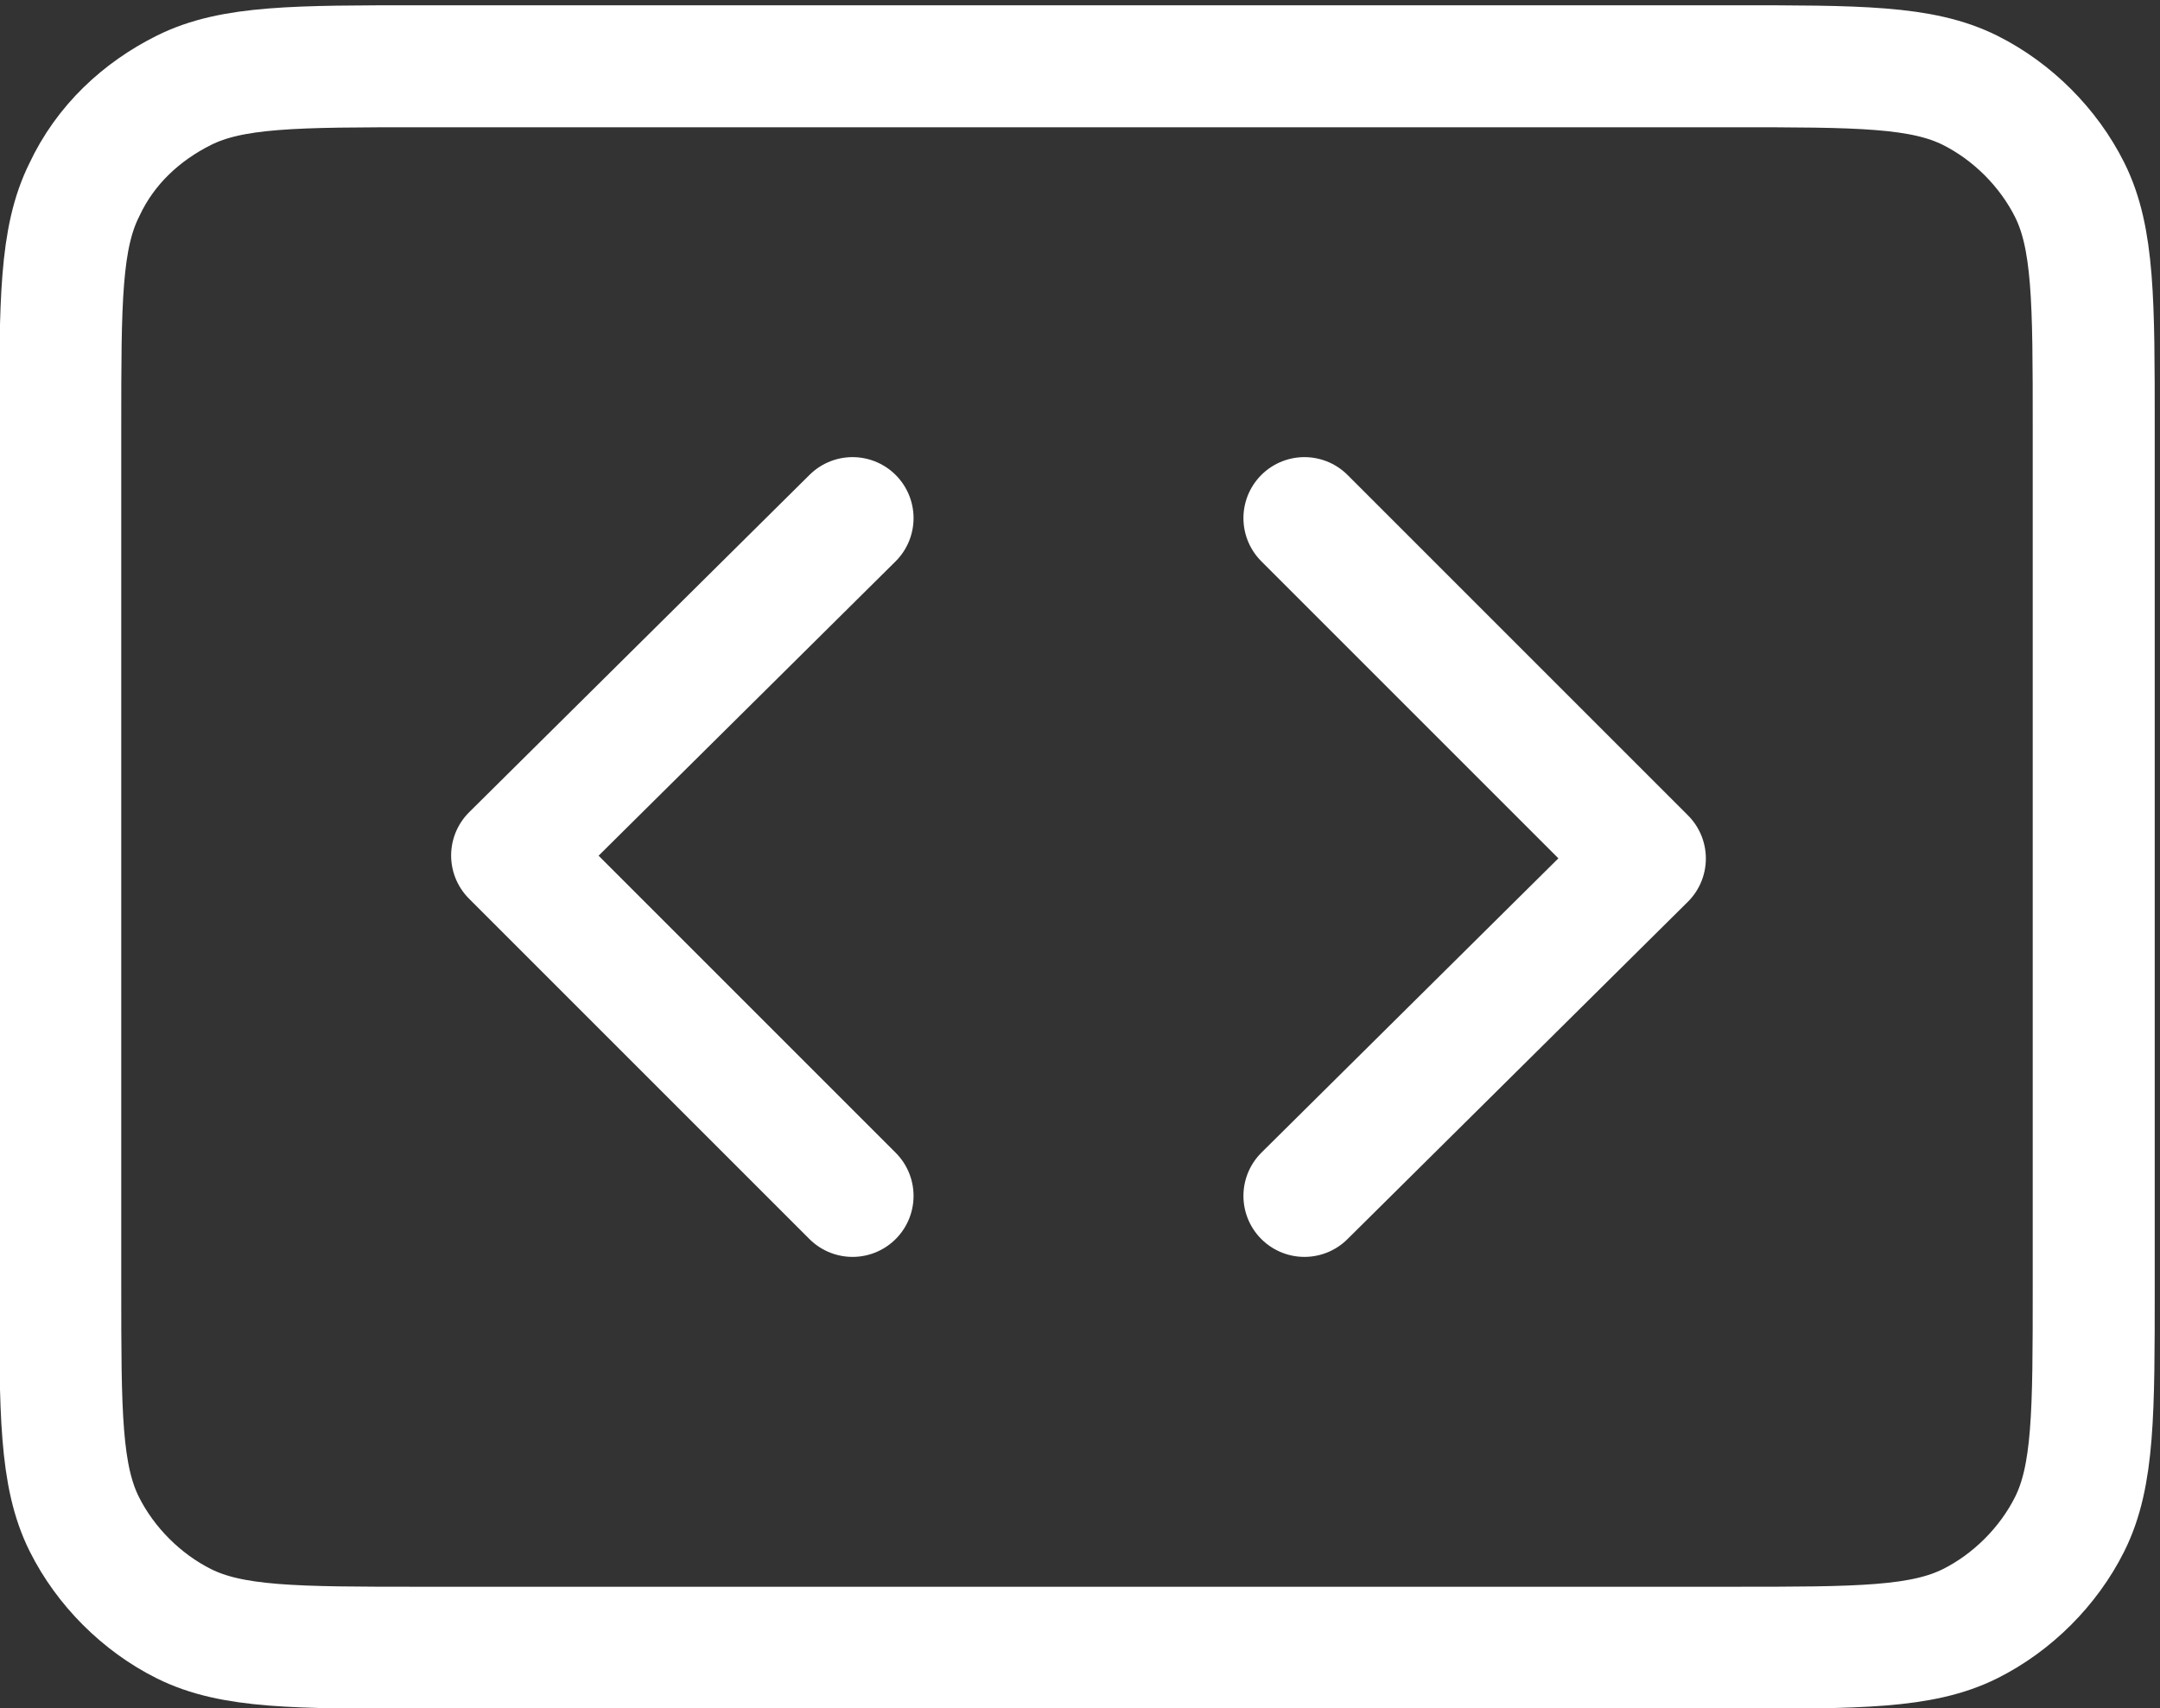 <?xml version="1.0" encoding="utf-8"?>
<!-- Generator: Adobe Illustrator 23.1.0, SVG Export Plug-In . SVG Version: 6.00 Build 0)  -->
<svg version="1.1" id="Layer_1" xmlns="http://www.w3.org/2000/svg" xmlns:xlink="http://www.w3.org/1999/xlink" x="0px" y="0px"
	 viewBox="0 0 71.7 56.7" style="enable-background:new 0 0 71.7 56.7;" xml:space="preserve">
<rect x="0" y="0" width="71.7" height="56.7" fill="#333333" stroke="none"/>
<style type="text/css">
	.st0{fill:none;stroke:#fff;stroke-width:4.05;stroke-linecap:round;stroke-linejoin:round;stroke-miterlimit:15;}
</style>
<g id="SVGRepo_bgCarrier">
</g>
<g id="SVGRepo_tracerCarrier">
</g>
<g id="SVGRepo_iconCarrier">
	<path class="st0" d="M2,14.2C2,10,2,7.9,2.8,6.3C3.5,4.8,4.7,3.7,6.1,3C7.7,2.2,9.8,2.2,14,2.2h43.5c4.2,0,6.3,0,7.9,0.8
		c1.4,0.7,2.6,1.9,3.3,3.3c0.8,1.6,0.8,3.7,0.8,7.9v28.5c0,4.2,0,6.3-0.8,7.9c-0.7,1.4-1.9,2.6-3.3,3.3c-1.6,0.8-3.7,0.8-7.9,0.8H14
		c-4.2,0-6.3,0-7.9-0.8c-1.4-0.7-2.6-1.9-3.3-3.3C2,49,2,46.9,2,42.7V14.2z"/>
	<path class="st0" d="M28.3,17.2L17,28.4l11.3,11.3 M43.3,17.2l11.3,11.3L43.3,39.7"/>
</g>
</svg>
